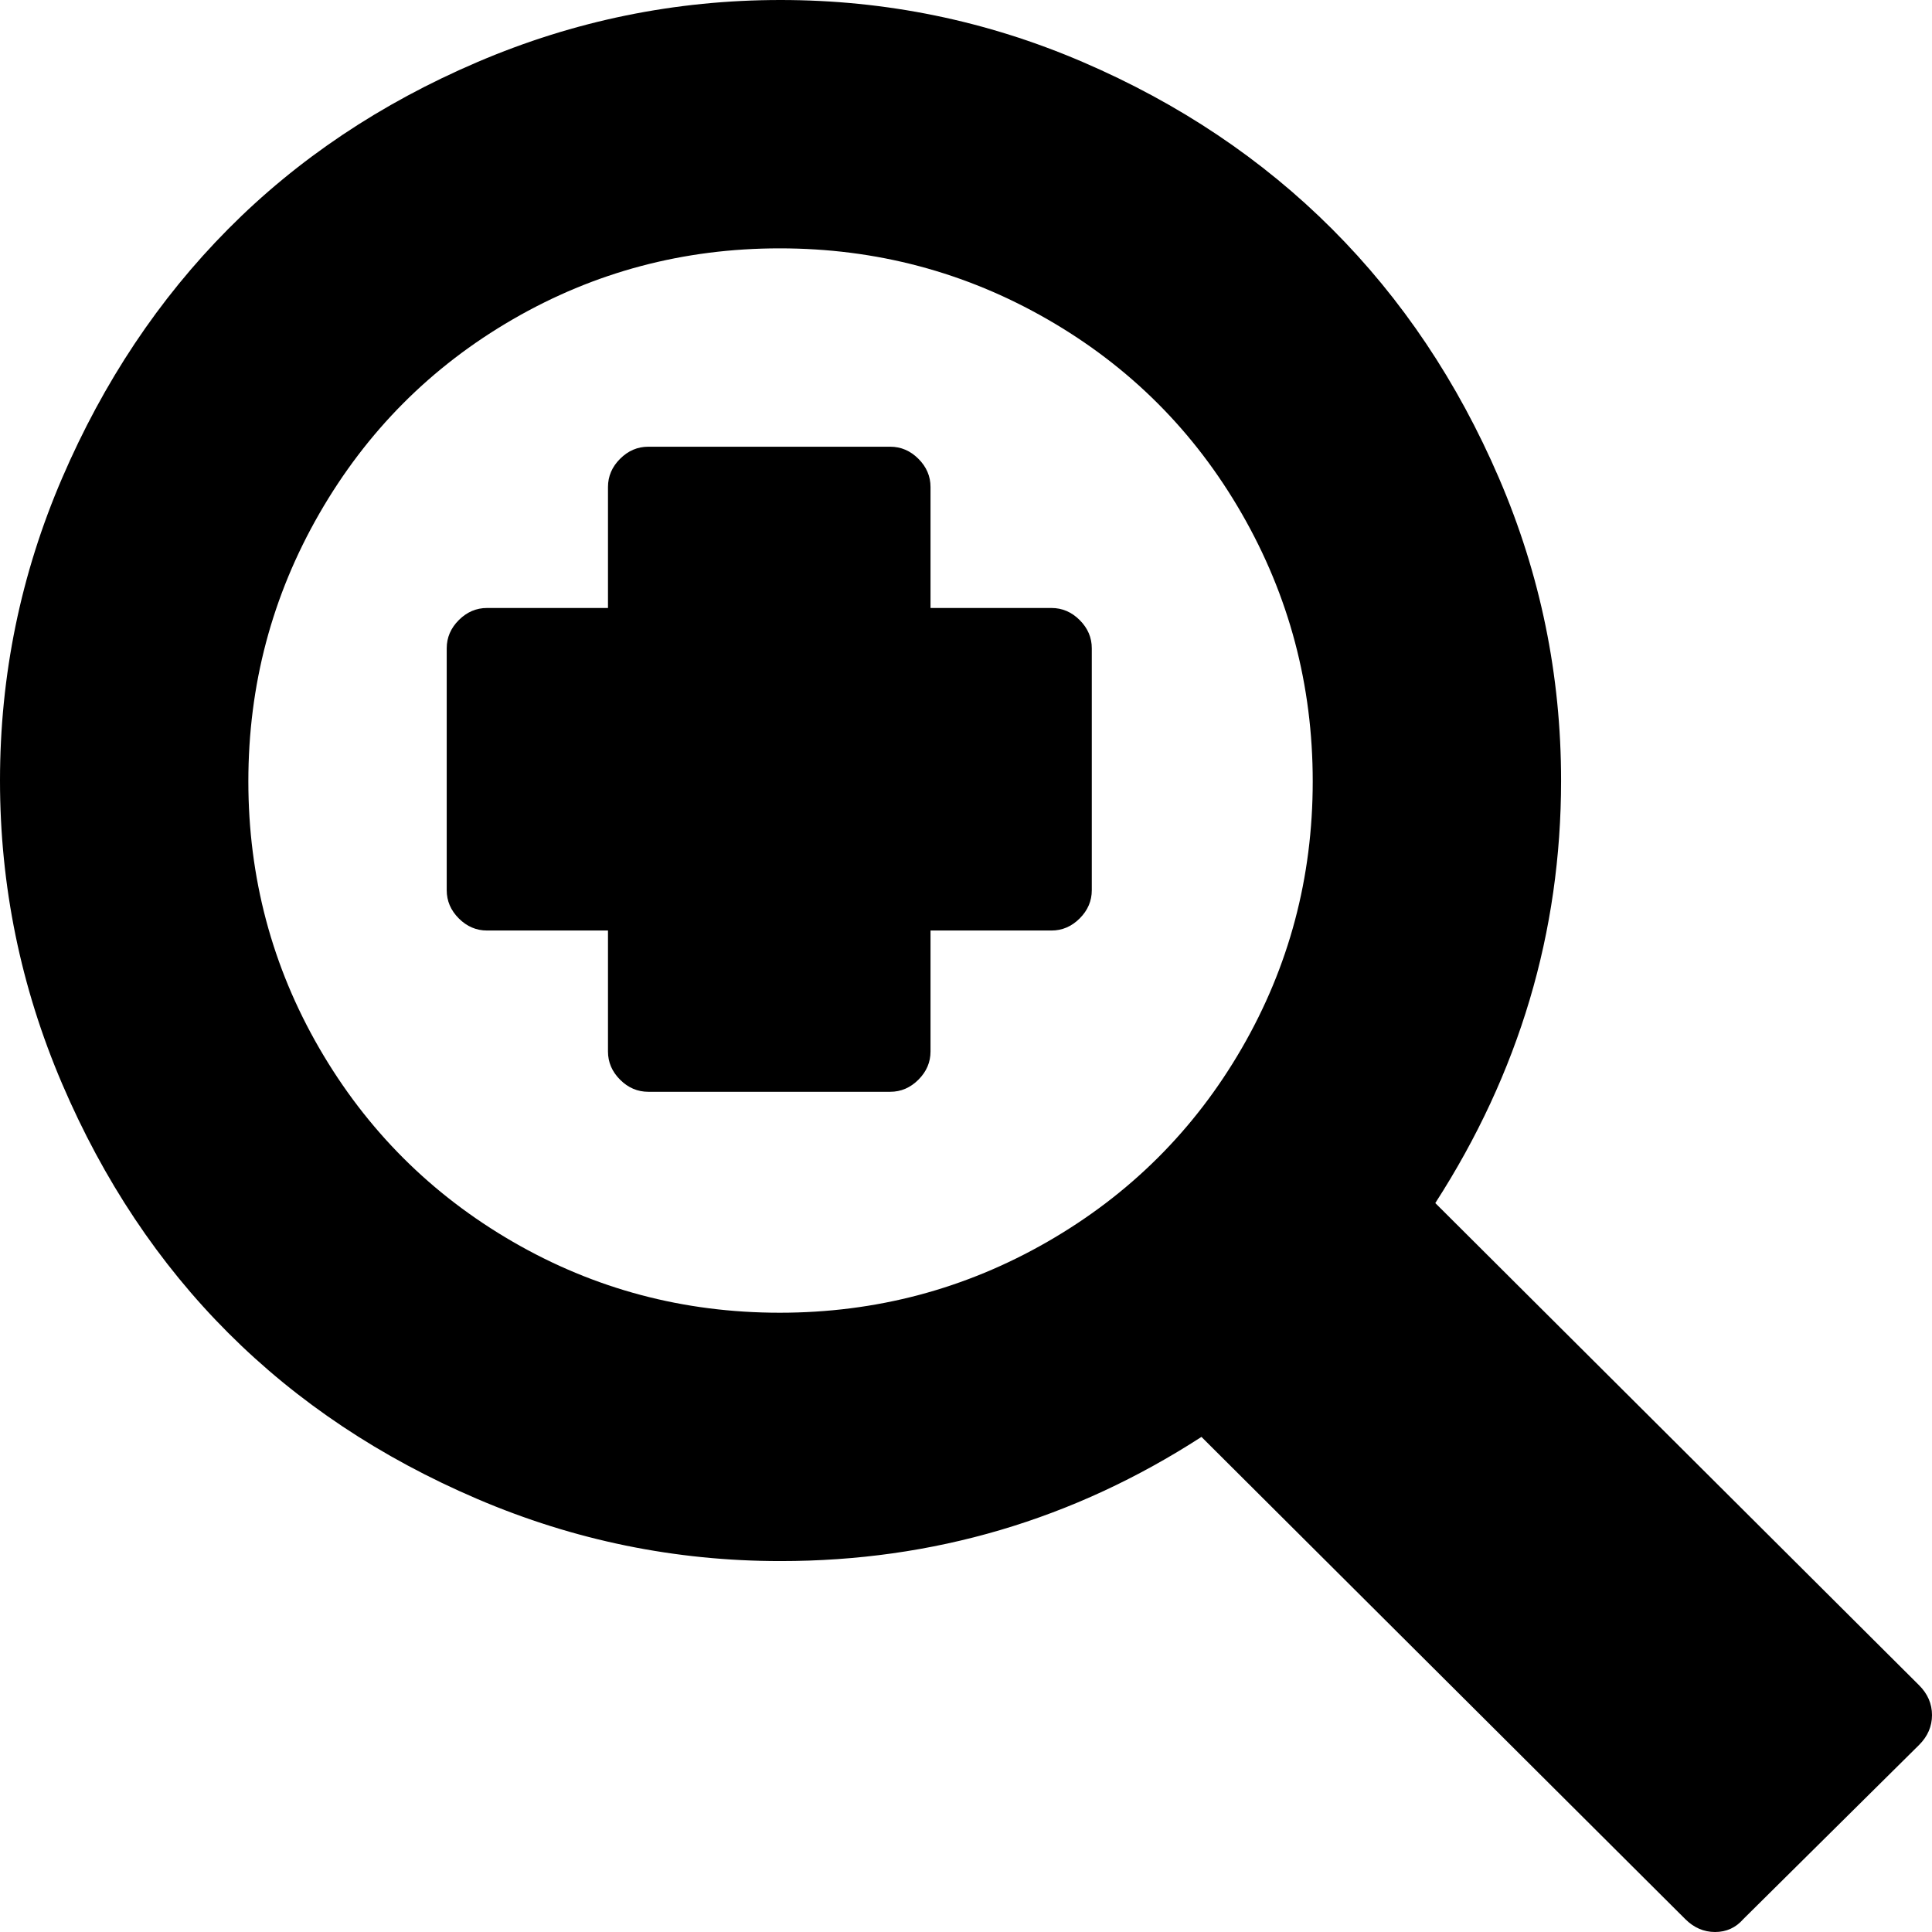 <svg xmlns="http://www.w3.org/2000/svg" width="1198" height="1198"><path d="M484 0q98 0 187.5 38.5T826 142q65 65 103.5 154.5T968 484q0 141-78 262l300 299q8 8 8 18.5t-8 18.5l-109 108q-7 8-17.5 8t-18.5-8L745 891q-119 77-261 77-98 0-188-38.5t-154.5-103Q77 762 38.5 672T0 484q0-98 38.5-187.5t103-154.5Q206 77 296 38.5T484 0zm-.5 154Q394 154 318 198T198 318.5q-44 76.5-44 166T198 650q44 76 120 120t165.5 44q89.5 0 166-44T770 650q44-76 44-165.5t-44-166Q726 242 649.5 198t-166-44zM402 277h150q10 0 17.5 7.5T577 302v75h75q10 0 17.5 7.5T677 402v150q0 10-7.5 17.5T652 577h-75v75q0 10-7.5 17.5T552 677H402q-10 0-17.5-7.5T377 652v-75h-75q-10 0-17.5-7.5T277 552V402q0-10 7.5-17.5T302 377h75v-75q0-10 7.5-17.5T402 277z"/></svg>